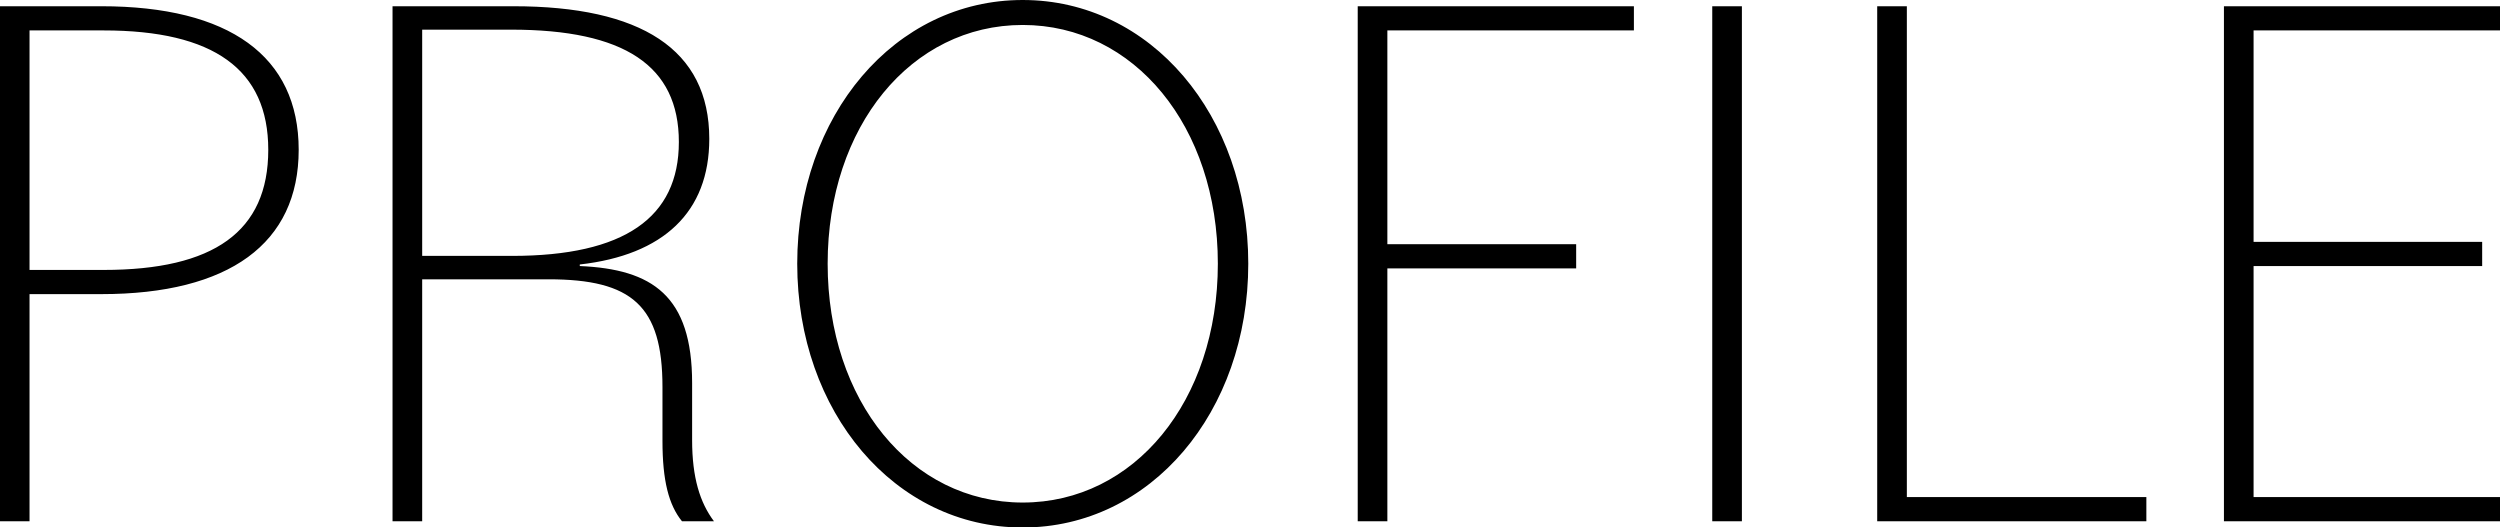 <svg xmlns="http://www.w3.org/2000/svg" width="224.31" height="47.32" viewBox="0 0 224.31 47.32">
  <defs>
    <style>
      .cls-1 {
        fill-rule: evenodd;
      }
    </style>
  </defs>
  <path id="PROFILE_" data-name="PROFILE " class="cls-1" d="M2600.49,2799.36h2.66v-20.38h6.44c11.48,0,17.71-4.55,17.71-12.95s-6.23-12.88-17.71-12.88h-9.1v46.21Zm9.31-44.04c9.87,0,14.77,3.5,14.77,10.71,0,7.35-4.9,10.78-14.77,10.78h-6.65v-21.49h6.65Zm25.92,44.04h2.66v-21.71h11.34c7.49,0,10.22,2.38,10.22,9.66v4.84c0,3.57.56,5.74,1.75,7.21h2.87c-1.26-1.68-1.96-3.92-1.96-7.28v-5.12c0-7.84-3.57-10.22-10.08-10.5v-0.14c7.49-.84,11.62-4.69,11.62-11.27,0-8.05-6.16-11.9-17.57-11.9h-10.85v46.21Zm10.64-44.11c10.15,0,15.05,3.22,15.05,10.08,0,6.79-4.9,10.22-14.98,10.22h-8.05v-20.3h7.98Zm45.9,44.67c11.49,0,20.24-10.36,20.24-23.67s-8.75-23.66-20.24-23.66-20.23,10.36-20.23,23.66S2680.78,2799.92,2692.26,2799.92Zm0-2.24c-10.01,0-17.5-9.11-17.5-21.43s7.49-21.42,17.5-21.42,17.51,9.1,17.51,21.42S2702.27,2797.68,2692.26,2797.68Zm30.06,1.68h2.66v-22.69h16.94v-2.17h-16.94v-19.18h22.12v-2.17h-24.78v46.21Zm31.81,0h2.66v-46.21h-2.66v46.21Zm14.8,0h24.15v-2.17h-21.49v-44.04h-2.66v46.21Zm31.11,0h24.78v-2.17H2802.7v-20.73h20.51v-2.17H2802.7v-18.97h22.12v-2.17h-24.78v46.21Z" transform="translate(-2600.5 -2752.59)"/>
</svg>
